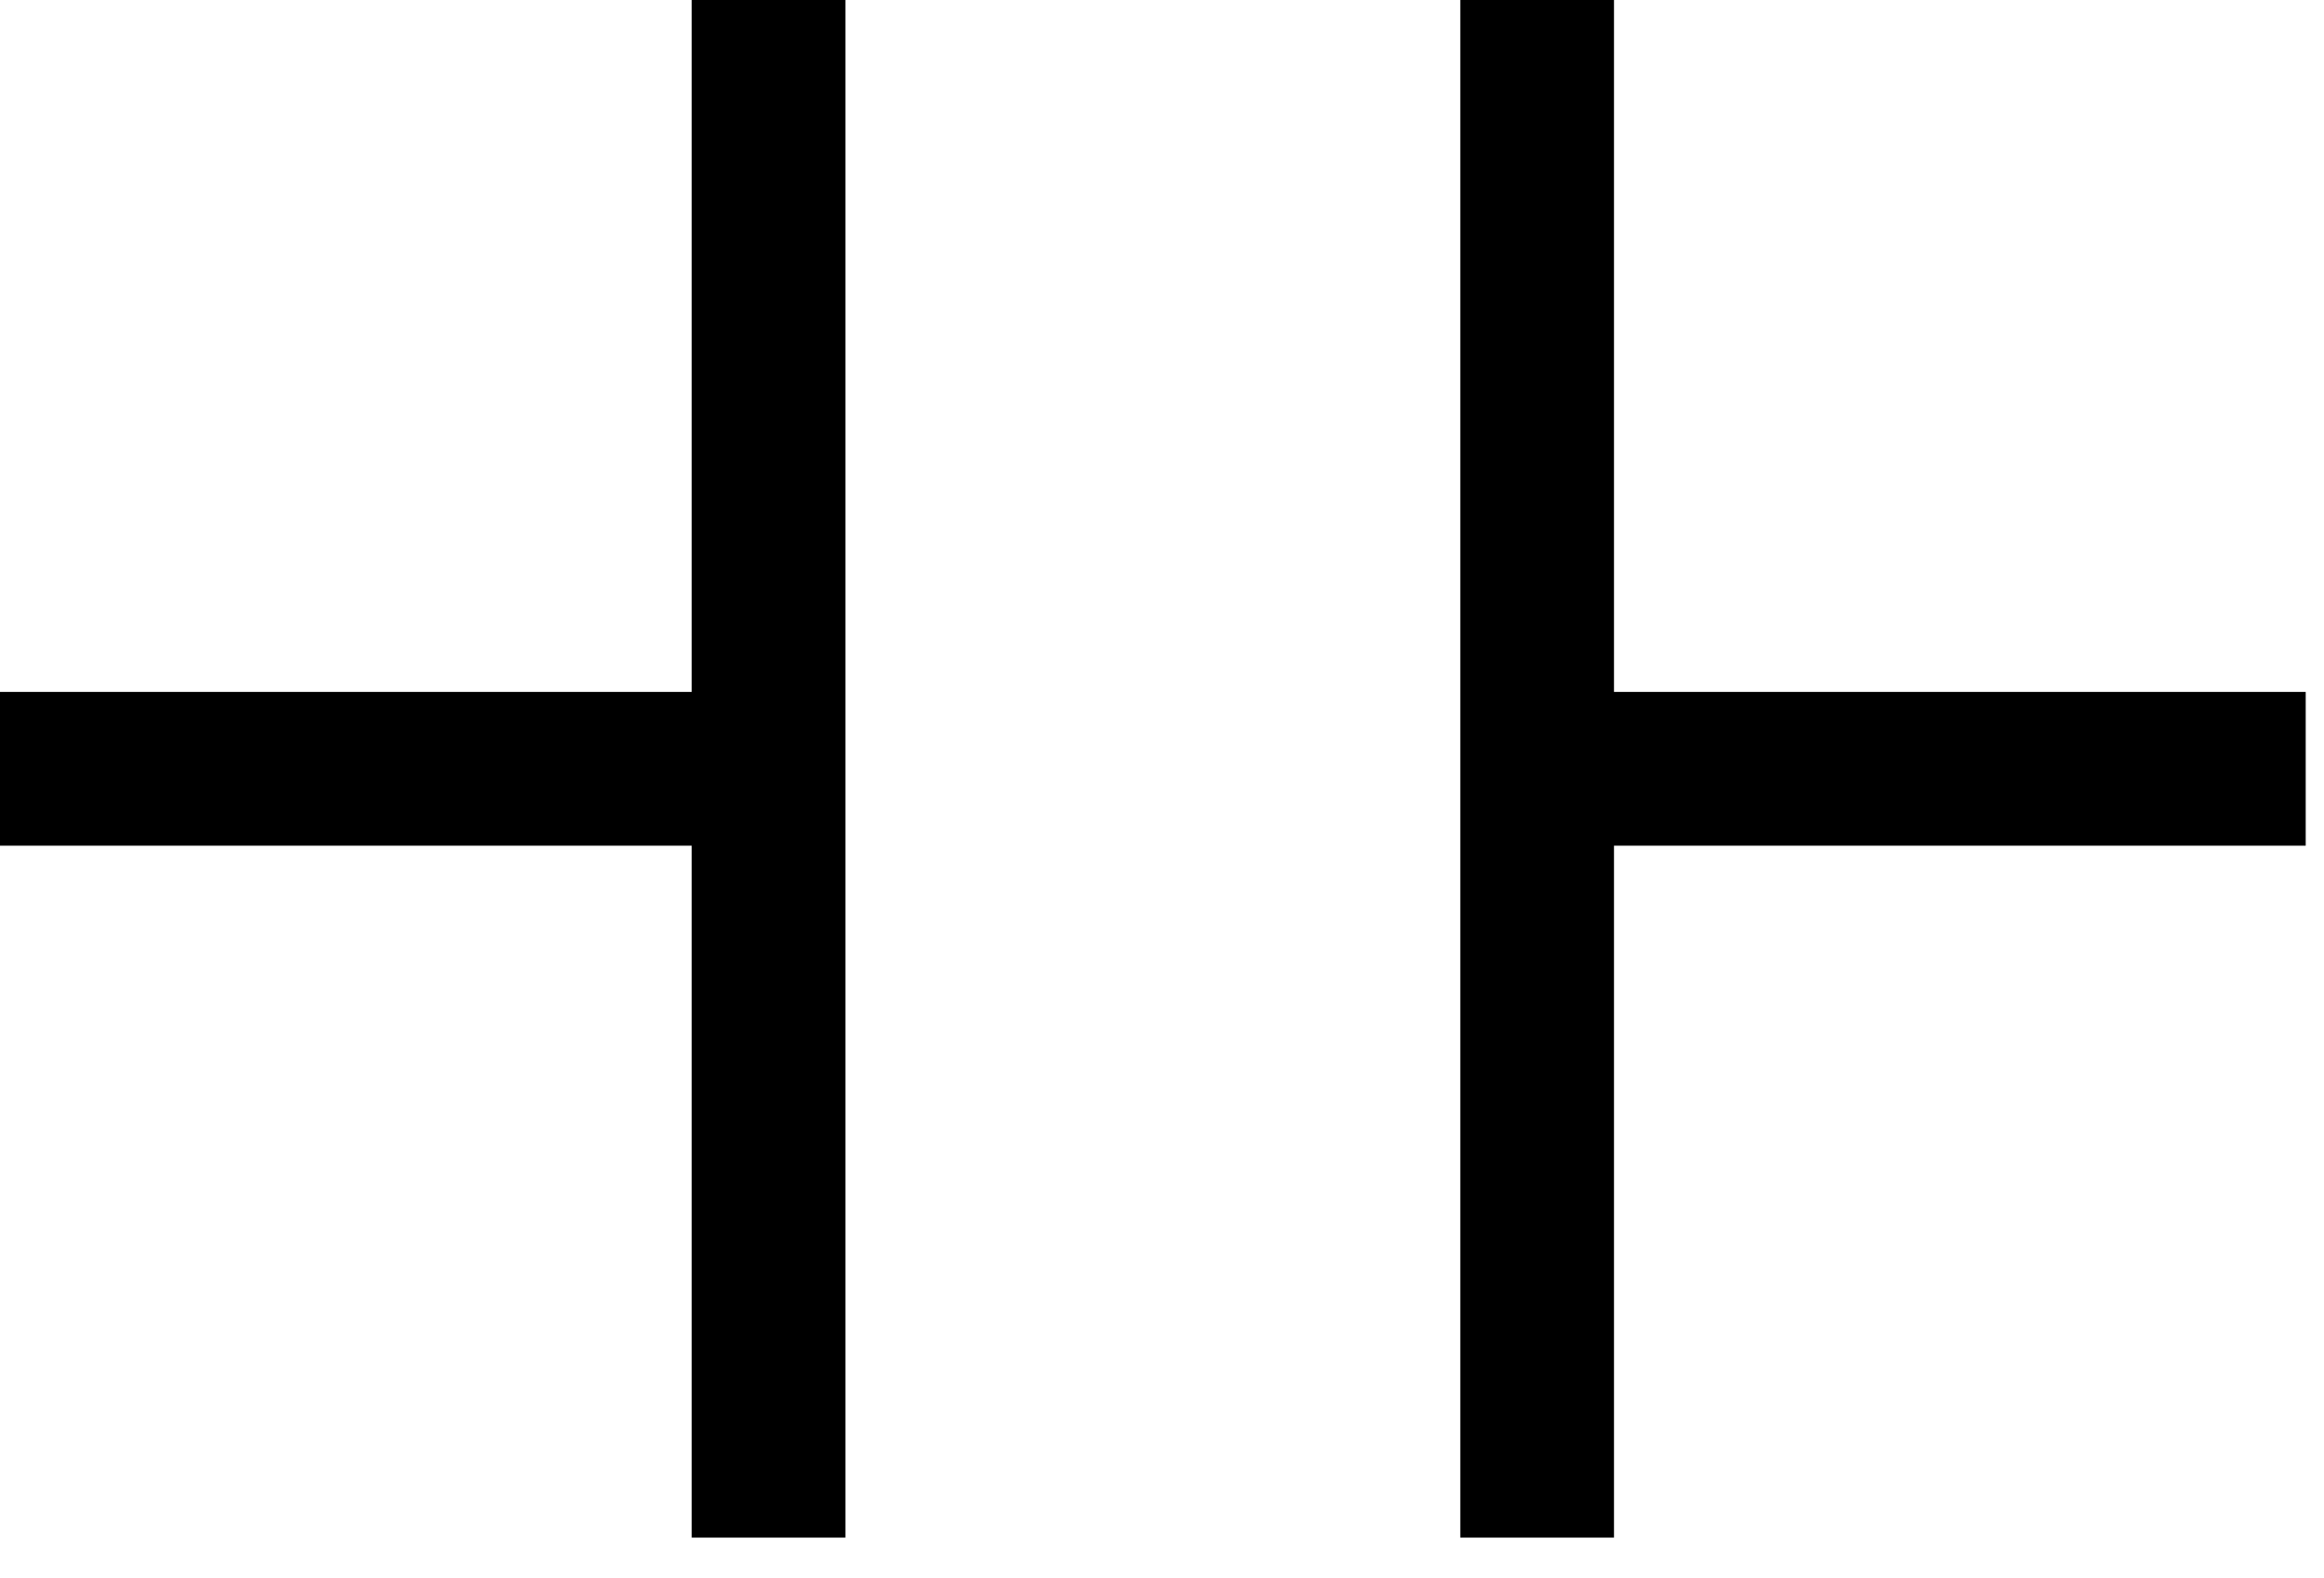 <?xml version="1.0" encoding="UTF-8" standalone="no"?>
<!-- Created with Inkscape (http://www.inkscape.org/) -->

<svg
   xmlns="http://www.w3.org/2000/svg"
   version="1.1"
   width="30.238"
   height="20.524"
   id="svg2">
  <g connects="0,10;30,10"
	stroke='black'
	stroke-width='2px' 
     id="C"
    class="capacitor" >
    <path
       d="M 10,0 10,20"
       id="path3412"
        />
    <path
       d="m 20,0 0,20"
       id="path3414"
        />
    <path
       d="m 20,10 10,0"
       id="path3420"
        />
    <path
       d="M 10,10 0,10"
       id="path3422"
       />
  </g>
</svg>
